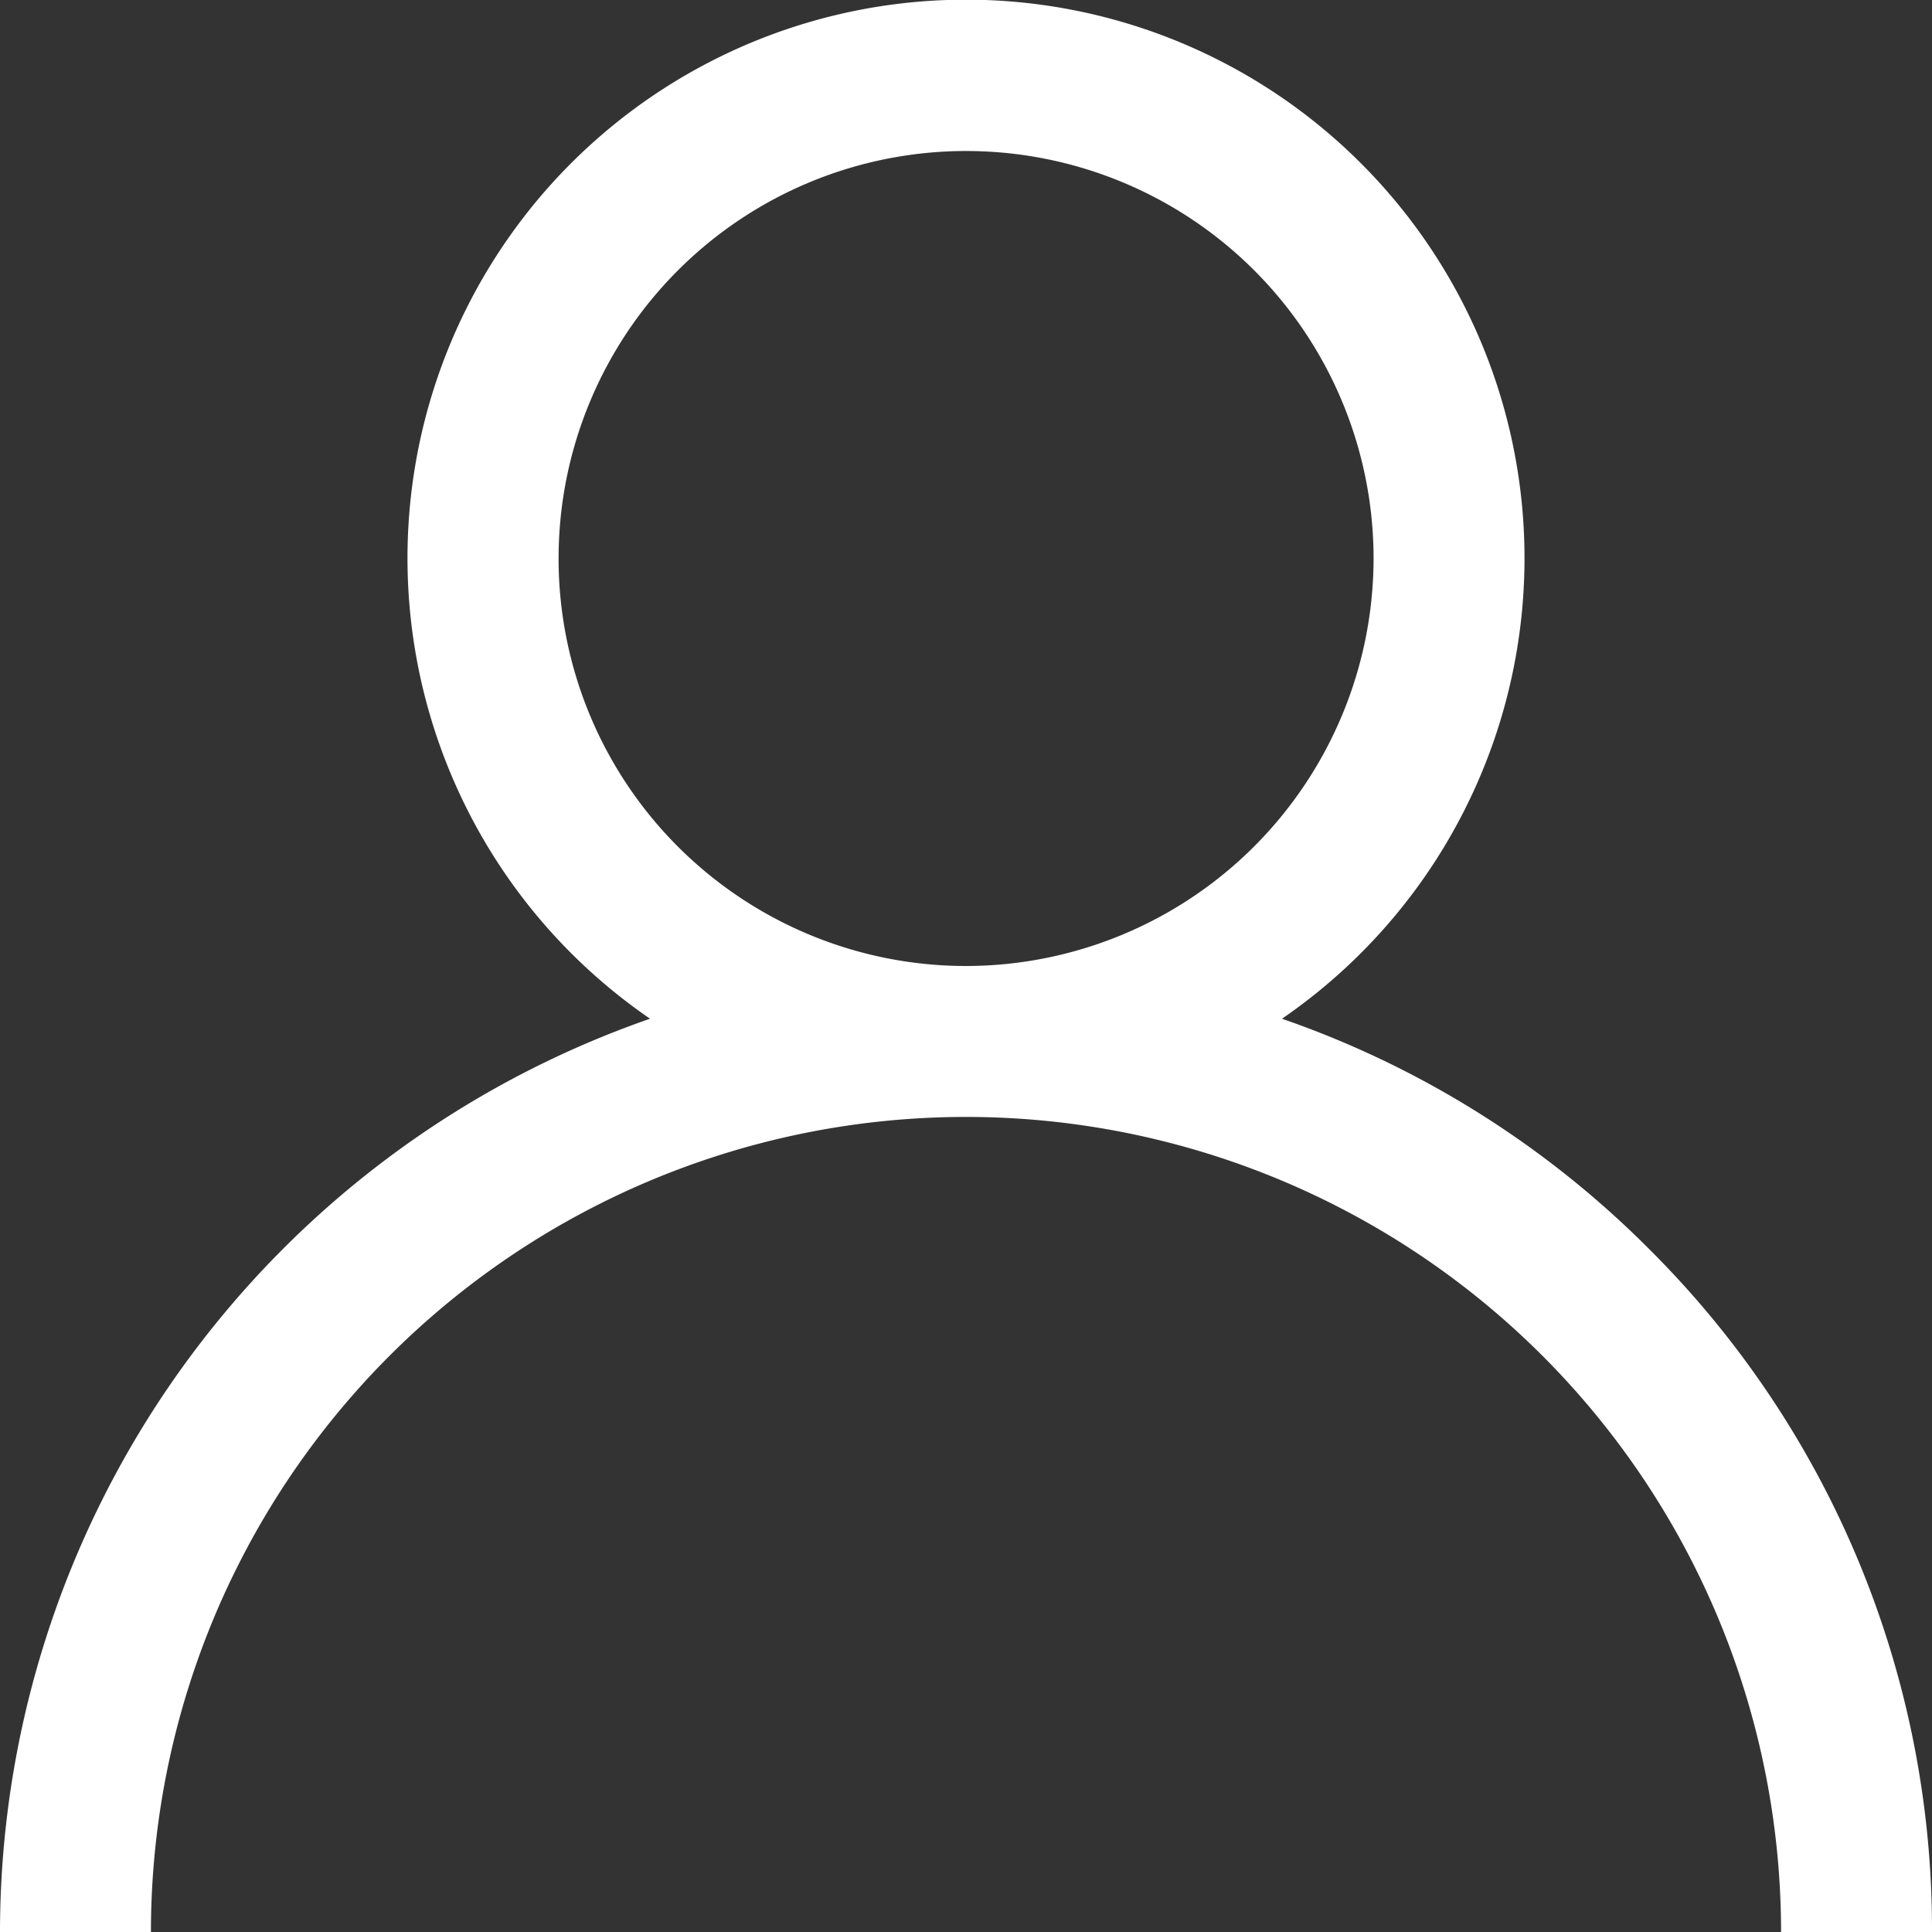 <svg id="user_3_" data-name="user (3)" xmlns="http://www.w3.org/2000/svg" width="24" height="24" viewBox="0 0 24 24">
  <rect x="0" y="0" width="24" height="24" fill="#333333" stroke="none"/>
  <g id="Group_717" data-name="Group 717" transform="translate(0)">
    <path id="Path_254" data-name="Path 254" d="M20.485,15.515a11.954,11.954,0,0,0-4.56-2.86,6.938,6.938,0,1,0-7.85,0A12.019,12.019,0,0,0,0,24H1.875a10.125,10.125,0,1,1,20.25,0H24A11.922,11.922,0,0,0,20.485,15.515ZM12,12a5.062,5.062,0,1,1,5.063-5.062A5.068,5.068,0,0,1,12,12Z" transform="translate(0)" fill="#fff"/>
  </g>
</svg>
